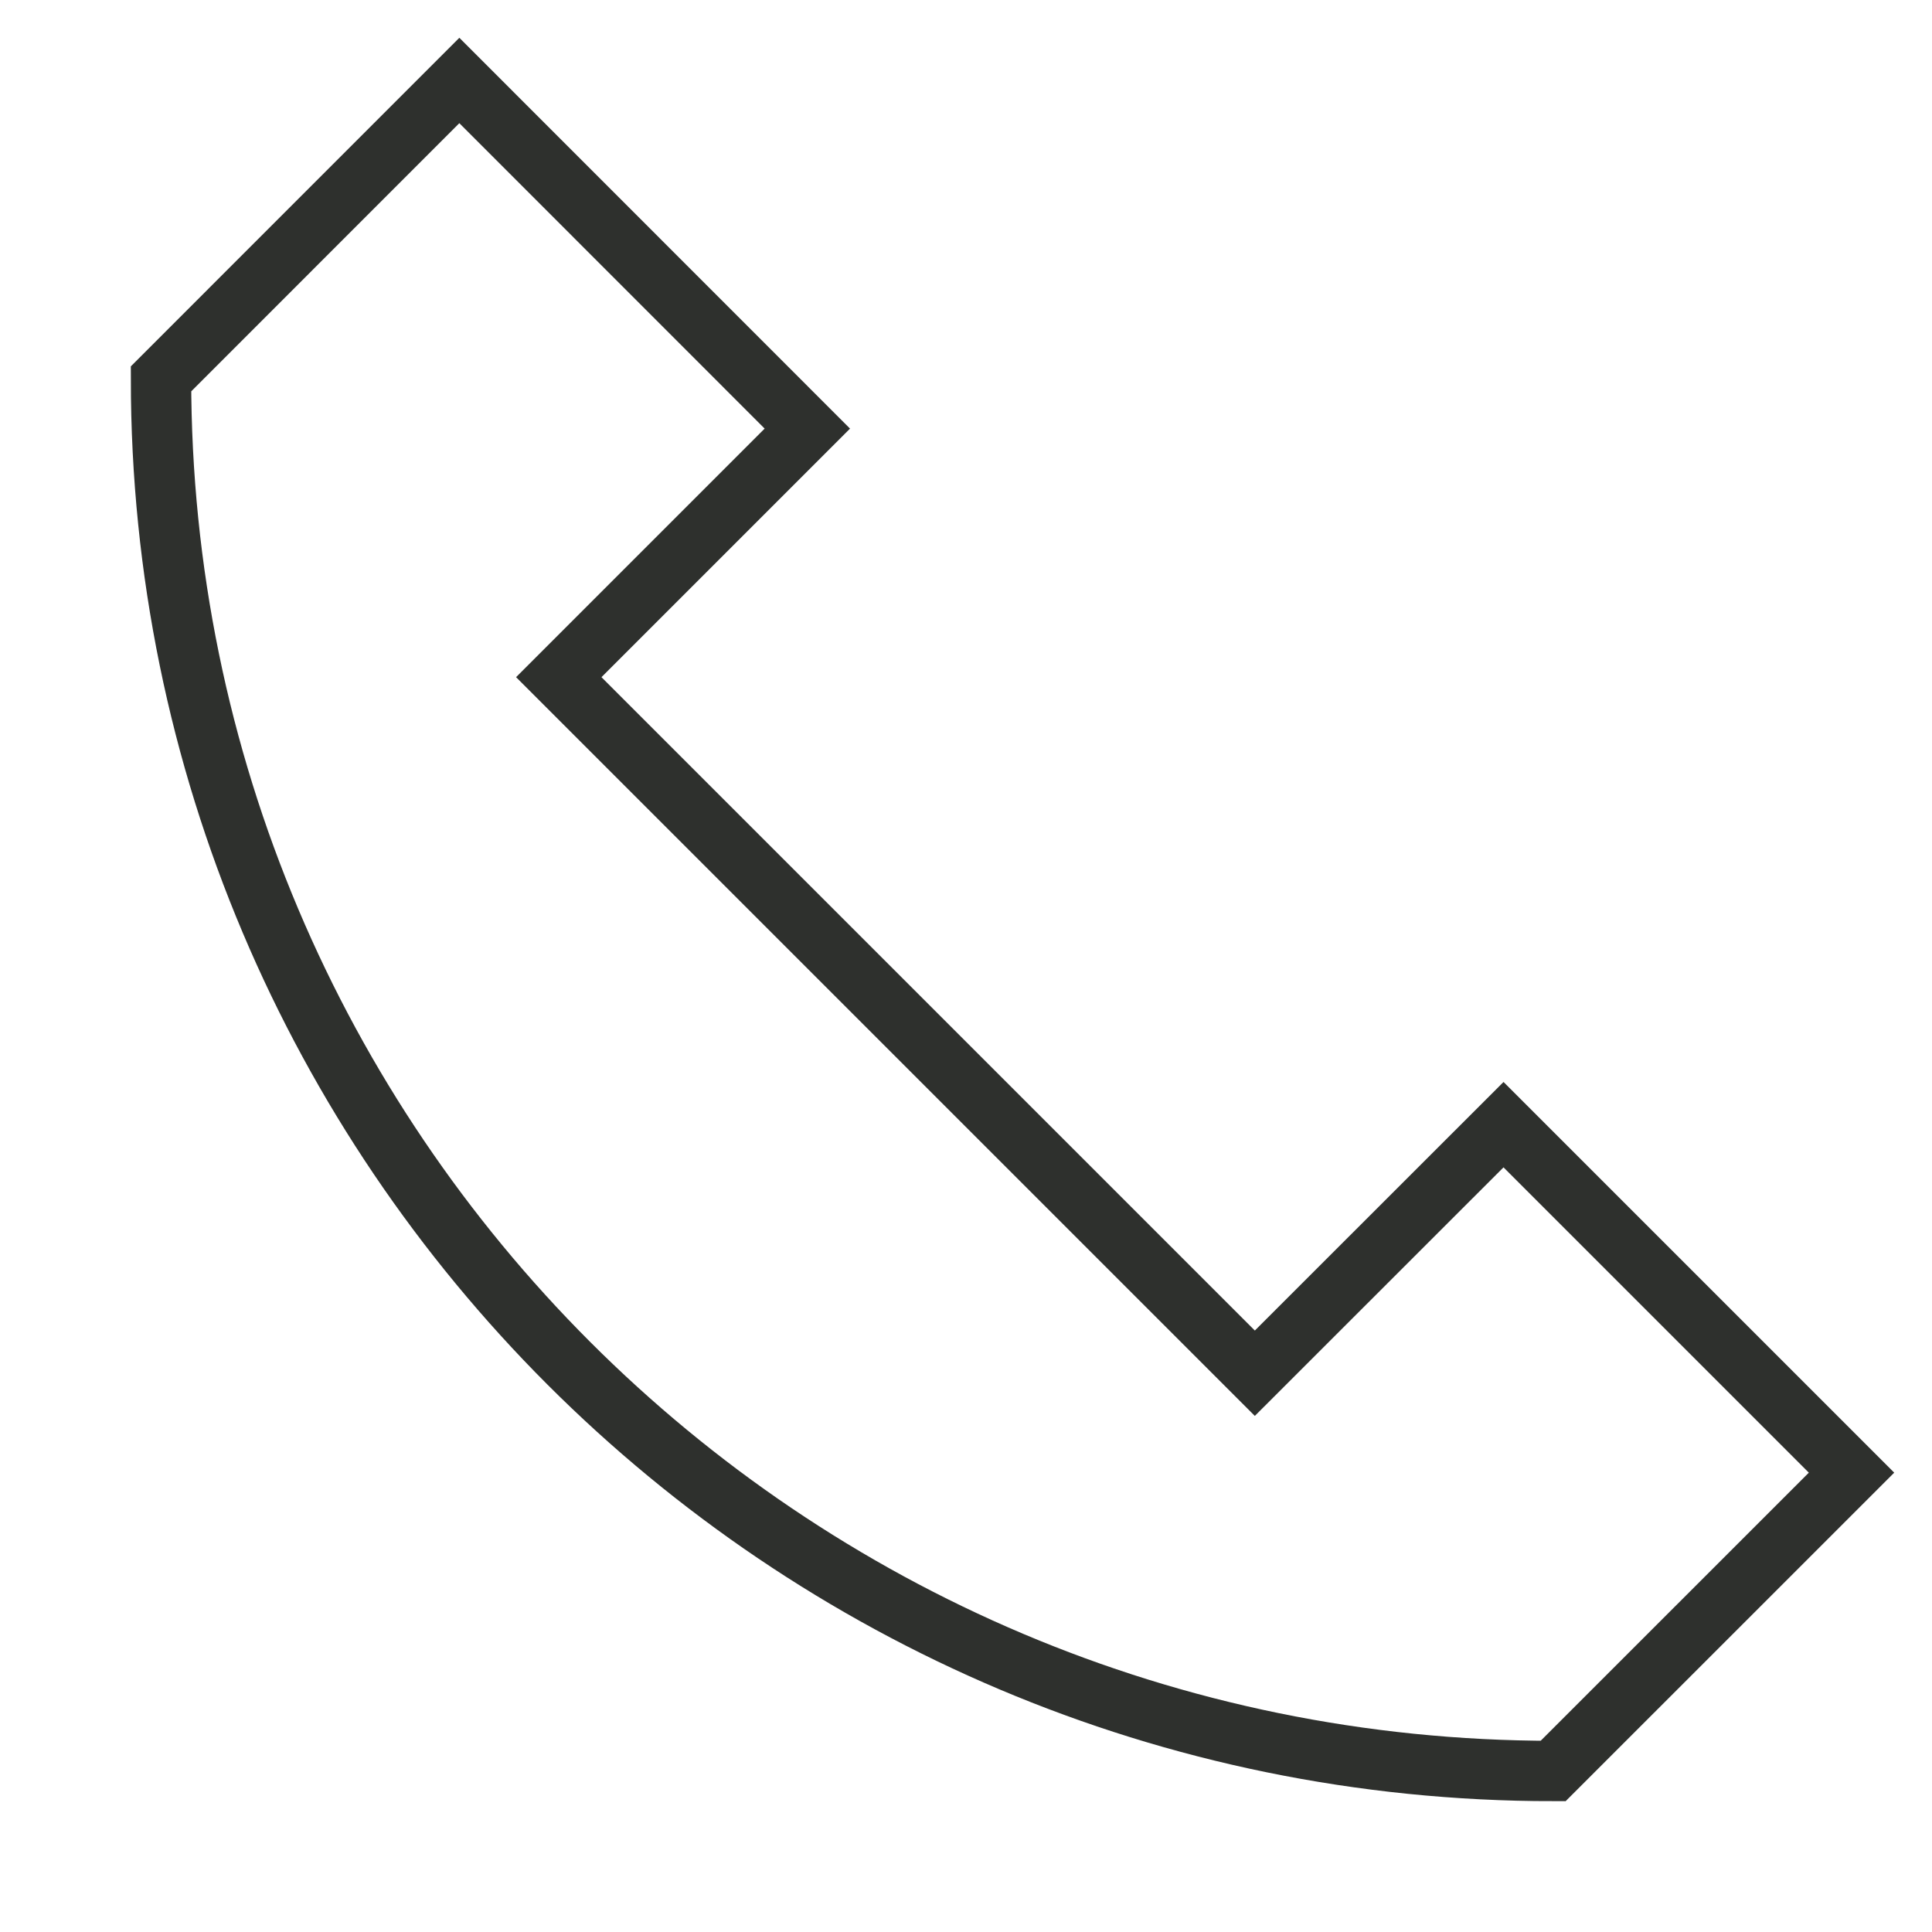 <svg width="32" height="32" viewBox="0 0 32 32" fill="none" xmlns="http://www.w3.org/2000/svg">
<path d="M2.667 6.275C2.667 19.009 12.991 29.333 25.725 29.333L30.667 24.392L24.903 18.628L20.784 22.745L9.255 11.216L13.372 7.099L7.608 1.333L2.667 6.275Z" stroke="#2E302D"/>
</svg>
